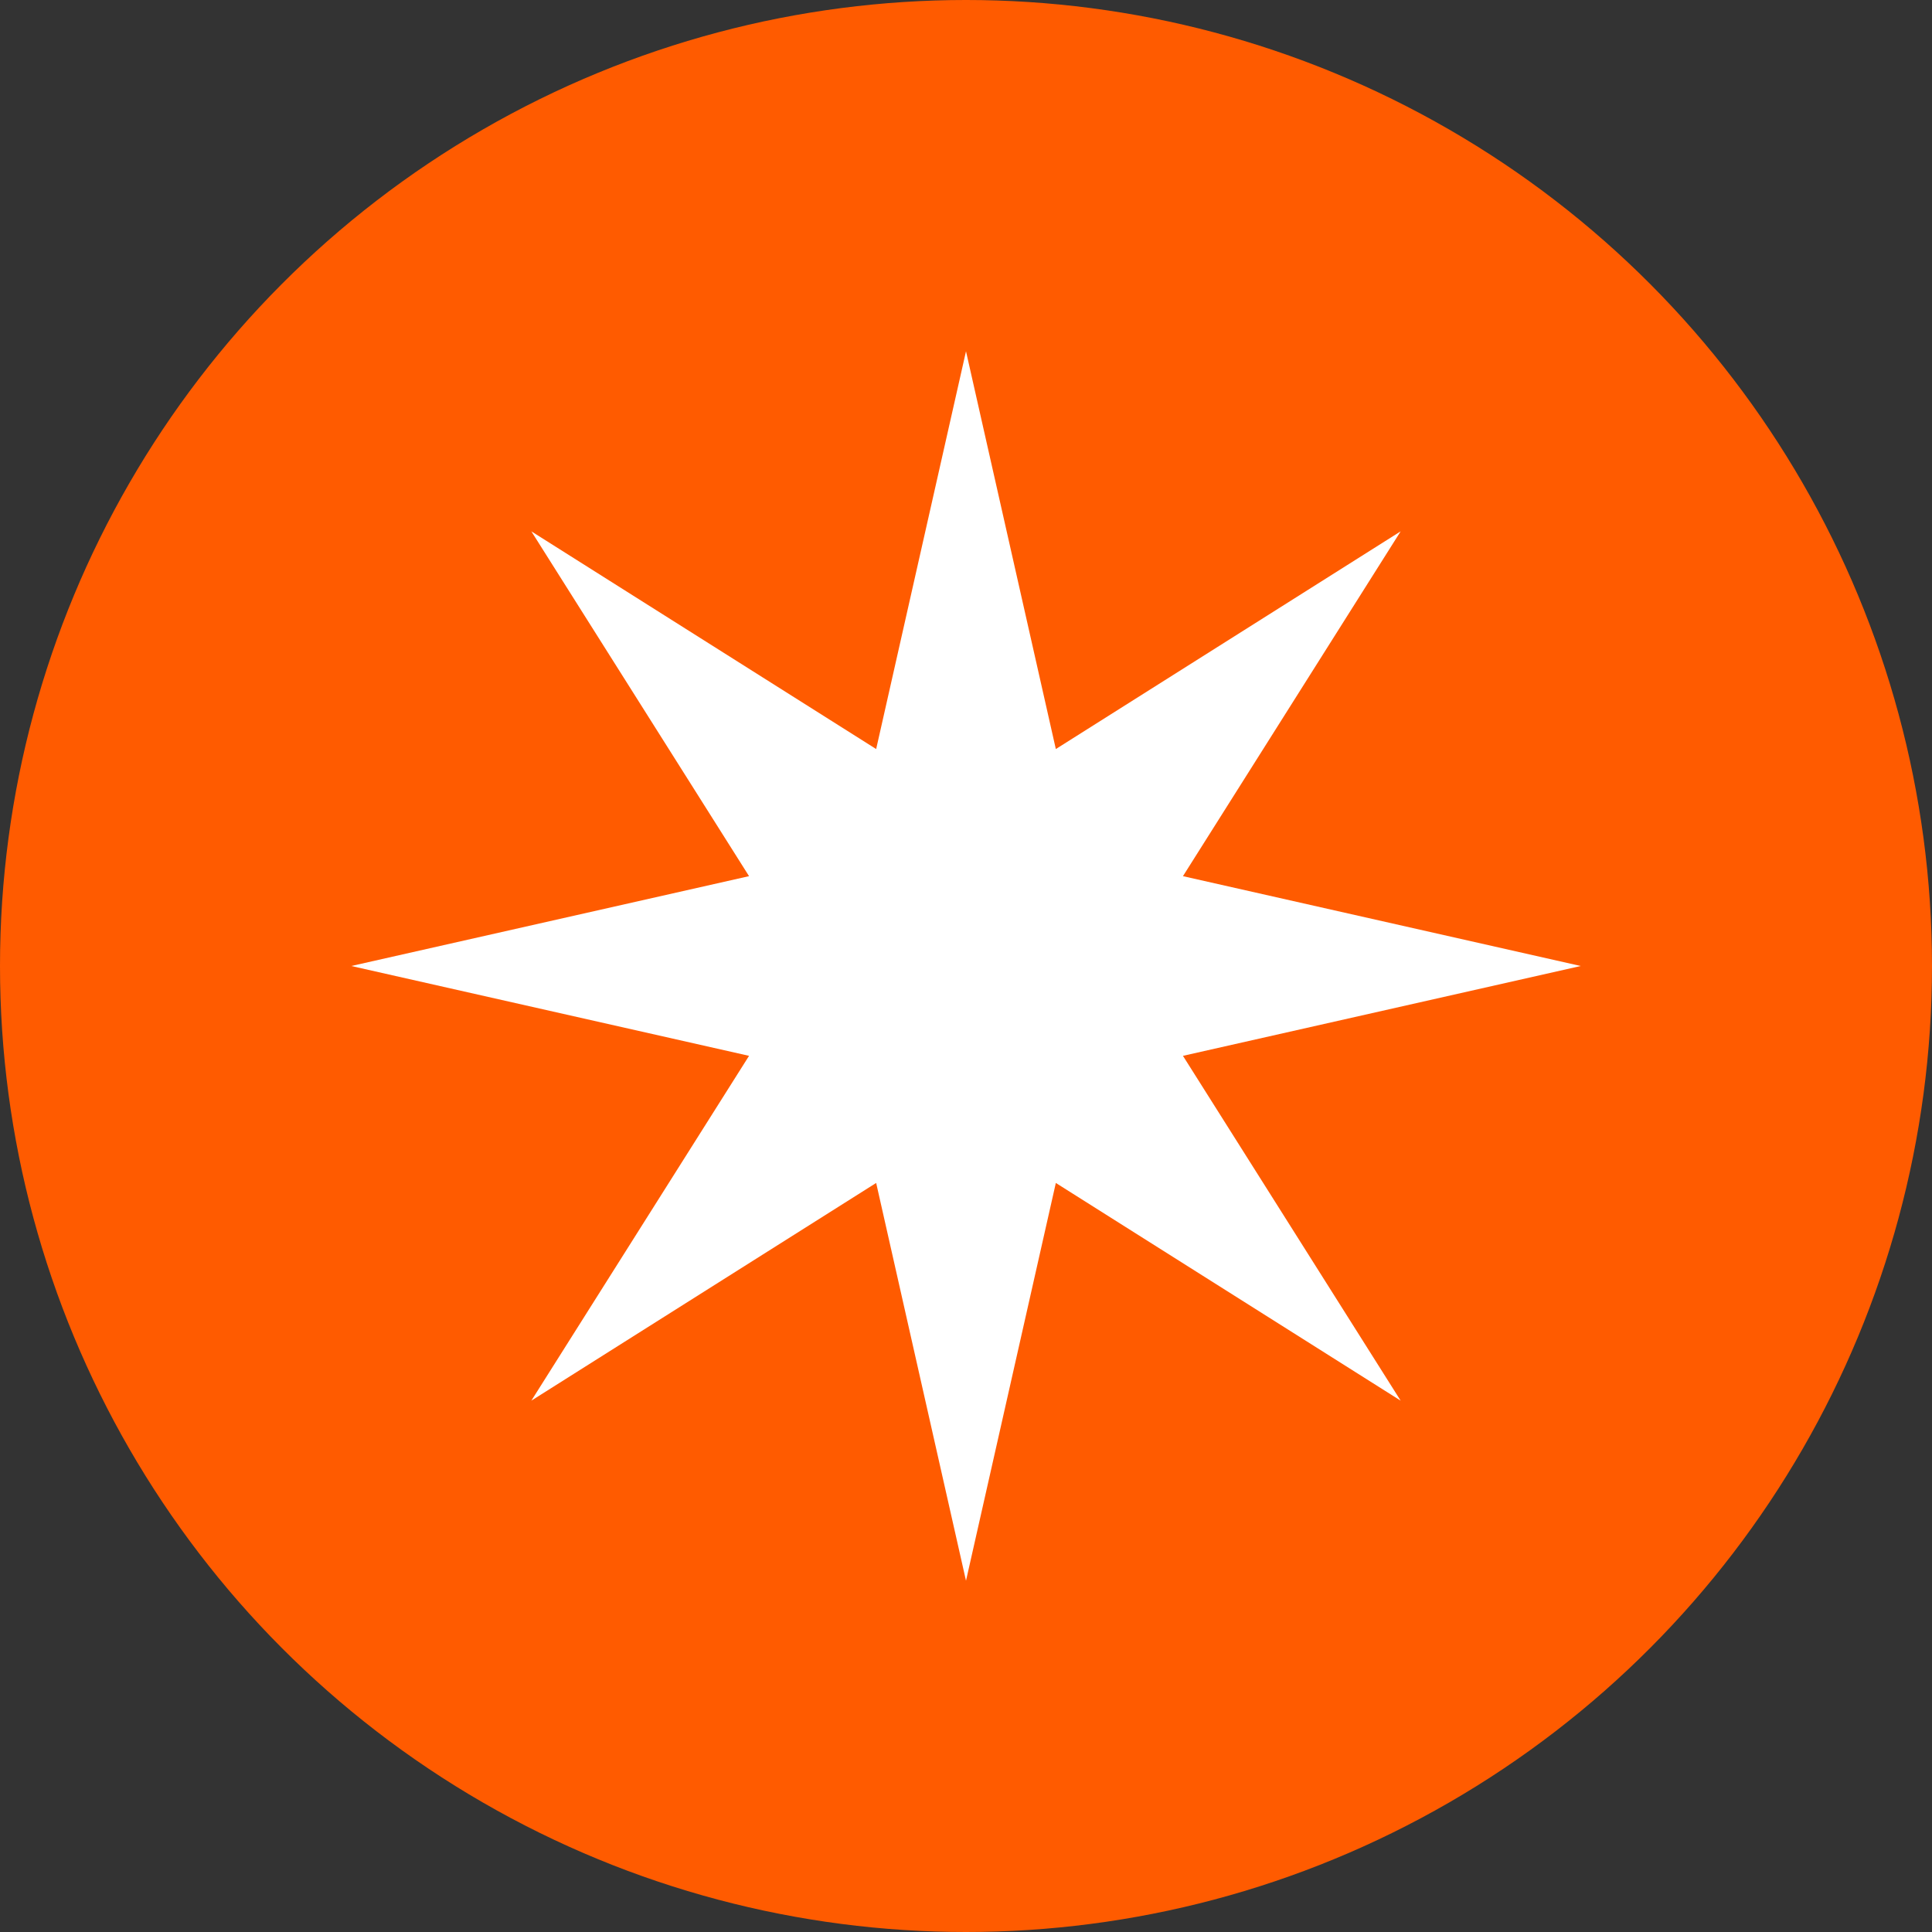 <?xml version="1.0" encoding="UTF-8"?> <svg xmlns="http://www.w3.org/2000/svg" width="44" height="44" viewBox="0 0 44 44" fill="none"><rect x="0" y="0" width="44" height="44" fill="#333333" stroke="none"/><circle cx="22" cy="22" r="22" fill="#FF5B00"></circle><path d="M22 8L24.046 17.059L31.899 12.101L26.941 19.954L36 22L26.941 24.046L31.899 31.899L24.046 26.941L22 36L19.954 26.941L12.101 31.899L17.059 24.046L8 22L17.059 19.954L12.101 12.101L19.954 17.059L22 8Z" fill="white"></path></svg> 